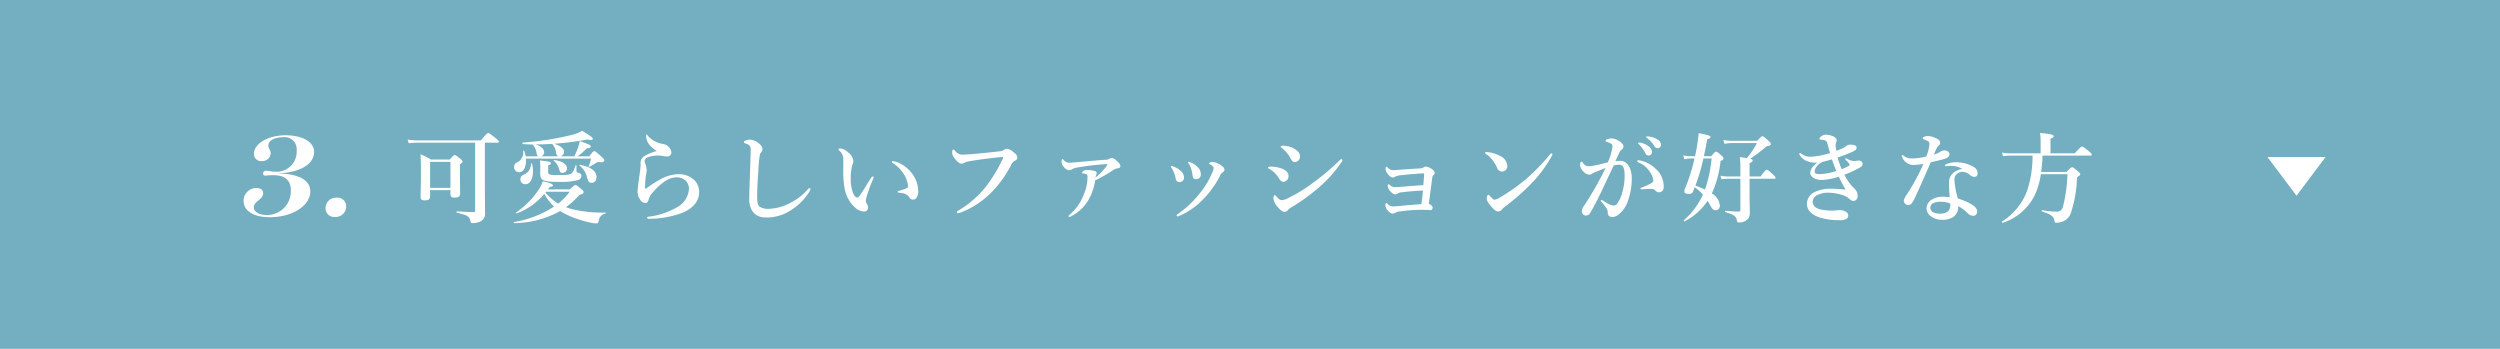 <svg xmlns="http://www.w3.org/2000/svg" width="430" height="60" viewBox="0 0 430 60"><g transform="translate(-250 -620)"><rect width="430" height="60" transform="translate(250 620)" fill="#73afc1"/><path d="M-131.605-12.461h2.193c.17,0,.221-.051.221-.17s-.136-.272-.561-.612c-.935-.748-1.122-.884-1.275-.884-.119,0-.323.136-1.258,1.275H-143.1a11.982,11.982,0,0,1-1.785-.136l.187.629a14.354,14.354,0,0,1,1.581-.1h9.843V-.8c0,.221-.051.289-.272.289-.6,0-1.972-.085-2.873-.136-.085,0-.085.221,0,.238C-134.648,0-134.292.2-134.122.9c.085.425.136.476.476.476a2.992,2.992,0,0,0,1.156-.238,1.493,1.493,0,0,0,.918-1.632c0-.476-.017-1.462-.034-4.794Zm-5.916,8.16v.646c0,.493.17.646.663.646.714,0,1-.187,1-.7,0-.493-.034-2.006-.034-4.2v-.833c.34-.221.442-.323.442-.476,0-.136-.1-.255-.391-.493-.646-.51-.782-.612-.952-.612-.136,0-.272.1-.85.765h-3.247a10.337,10.337,0,0,0-1.785-.9c.085,1.428.068,2.176.068,3.587,0,2.074-.051,3.281-.051,3.791,0,.374.2.544.7.544.7,0,.935-.187.935-.714V-4.3Zm0-.391h-3.5V-9.163h3.5Zm12.937-5.423a5.377,5.377,0,0,0-.238-.935.1.1,0,0,0-.187.034,1.888,1.888,0,0,1-1.105,1.972.793.793,0,0,0-.459.748.853.853,0,0,0,.867.918c.9,0,1.241-1.139,1.156-2.346h11.2a5.835,5.835,0,0,1-.408,1.326c-.034.085.034.119.119.085a8.947,8.947,0,0,0,1.19-.68.852.852,0,0,1,.714-.1c.442.017.68-.1.68-.34,0-.136-.1-.255-.527-.646-.9-.816-1.037-.918-1.207-.918-.136,0-.272.1-.867.884h-2.006a10.019,10.019,0,0,0,1.6-1.394c.527-.017.68-.1.68-.306s-.306-.374-1.9-.918a7.333,7.333,0,0,1-.306,1.139,13.337,13.337,0,0,1-.629,1.479h-2.38a.816.816,0,0,0,.612-.765c0-.544-.578-1.037-1.7-1.394a56.254,56.254,0,0,0,5.763-.731c.527.153.884.085.884-.119,0-.221-.408-.527-1.836-1.377a6.971,6.971,0,0,1-1.887.731,50.246,50.246,0,0,1-8.313,1.292c-.085,0-.085.255,0,.255.459.034.969.068,1.513.068h.136a2.361,2.361,0,0,1,.7,1.428c.068.357.136.544.289.612Zm2.7,0a.763.763,0,0,0,.476-.7c0-.544-.527-1.037-1.462-1.343q1.428,0,2.856-.1l.017.034a2.818,2.818,0,0,1,.646,1.513c.068.357.2.544.425.595Zm1.139,5.7c.1-.136.2-.272.306-.425.459-.085.544-.119.544-.255,0-.238-.476-.442-1.751-.714a5.621,5.621,0,0,1-.714,1.445,14.894,14.894,0,0,1-3.876,3.927c-.068.051.017.187.1.153a11.5,11.5,0,0,0,4.76-3.366,8.391,8.391,0,0,0,1.683,2.176,18.2,18.2,0,0,1-6.9,2.669c-.085.017-.034.187.051.187A16.714,16.714,0,0,0-118.651-.7,14.435,14.435,0,0,0-116.8.255a20.048,20.048,0,0,0,3.434,1.054,5.888,5.888,0,0,0,.918.119c.272,0,.374-.119.442-.476a1.393,1.393,0,0,1,1.122-1.207c.085-.017.1-.187.017-.187a22.046,22.046,0,0,1-5.814-.6,8.092,8.092,0,0,1-.969-.323,14.98,14.98,0,0,0,2.329-2.125c.578-.153.7-.238.7-.493,0-.136-.1-.255-.408-.51-.7-.578-.833-.68-1-.68-.136,0-.272.1-.986.748Zm3.723.391a9.705,9.705,0,0,1-1.972,2.04,9.692,9.692,0,0,1-2.193-1.887c.051-.051.085-.1.136-.153Zm4.624-2.516c0-1.02-.884-1.7-2.839-2.125-.085-.017-.153.1-.085.153A3.386,3.386,0,0,1-114.062-6.6c.255.9.374,1.037.85,1.037C-112.718-5.559-112.4-5.967-112.4-6.545Zm-5.083-1.479c0-.748-.765-1.241-2.21-1.462-.085-.017-.136.068-.068.119a2.825,2.825,0,0,1,.85,1.207c.221.8.289.884.663.884A.758.758,0,0,0-117.479-8.024Zm-6.018-.833c-.017-.085-.17-.068-.17.017a1.965,1.965,0,0,1-1.19,1.853c-.476.221-.629.425-.629.816a.8.8,0,0,0,.833.85c.952,0,1.326-1.1,1.326-2.227A4.6,4.6,0,0,0-123.5-8.857Zm7.65.323A.078.078,0,0,0-116-8.551c-.272.782-.442,1.19-.765,1.411-.357.238-.884.255-2.38.255-1.292,0-1.564-.085-1.564-.527V-8.568c.306-.068.459-.17.459-.357,0-.238-.153-.272-1.887-.476a9.489,9.489,0,0,1,.068,1.19c0,.7-.017.867-.017,1.037,0,1.241.476,1.462,3.485,1.462a10.7,10.7,0,0,0,2.975-.306A.749.749,0,0,0-115-6.732a.531.531,0,0,0-.374-.51c-.442-.119-.476-.153-.476-.425Zm14.365,2.414A16.992,16.992,0,0,0-103.3-4.981c-.119.085-.34.238-.476.34-.17.119-.289.119-.289-.034a18.277,18.277,0,0,1,.17-2.159,6.88,6.88,0,0,0,.136-.884,4.337,4.337,0,0,0-.289-1.207,1.3,1.3,0,0,1-.068-.425.738.738,0,0,1,.527-.595,4.84,4.84,0,0,1,2.108-.289,4.4,4.4,0,0,1,.731.1,2.419,2.419,0,0,0,.578.051.7.7,0,0,0,.646-.8,1.762,1.762,0,0,0-1.445-1.36,4.349,4.349,0,0,1-2.6-1.394c-.085-.153-.119-.238-.2-.238-.068,0-.1.1-.1.34a2.593,2.593,0,0,0,.714,1.6,5.652,5.652,0,0,0,1.122.9,8.62,8.62,0,0,0-2.125.884,1.312,1.312,0,0,0-.663,1.088v.527a8.286,8.286,0,0,1-.119,1.173c-.136.969-.391,2.72-.391,3.349a2.145,2.145,0,0,0,.391,1.275,1.152,1.152,0,0,0,.986.663c.153,0,.391-.136.493-.493a3.149,3.149,0,0,1,.9-1.513c1.547-1.768,2.924-2.414,3.808-2.414A2.229,2.229,0,0,1-97.1-5.95a1.89,1.89,0,0,1,.6,1.479,3.87,3.87,0,0,1-2.227,3.213A12.569,12.569,0,0,1-103.334.255c-.238.034-.357.068-.357.187,0,.136.119.2.391.187A16.449,16.449,0,0,0-97.605-.408c1.836-.765,2.856-2.057,2.856-3.451a2.91,2.91,0,0,0-.816-2.159A3.862,3.862,0,0,0-98.4-7.038,6.769,6.769,0,0,0-101.481-6.12Zm17.391-4.658a.833.833,0,0,0,.238-.578,1.189,1.189,0,0,0-.493-.867,2.63,2.63,0,0,0-1.632-.765,2.274,2.274,0,0,0-.782.153c-.17.085-.289.153-.289.306,0,.1.051.119.527.289.544.221.663.493.646,1.122-.068,2.584-.187,5.372-.255,8.211C-86.182-.816-85.094.408-83.309.408A7.651,7.651,0,0,0-78.77-.969a9.845,9.845,0,0,0,2.958-3.026,1.582,1.582,0,0,0,.221-.476.16.16,0,0,0-.17-.17c-.1,0-.2.1-.306.221a9.884,9.884,0,0,1-2.975,2.3,8.345,8.345,0,0,1-3.706,1.037,2.683,2.683,0,0,1-1.632-.391c-.255-.238-.391-.731-.391-1.615,0-1.071.068-2.618.2-4.4a21.961,21.961,0,0,1,.289-2.992C-84.243-10.625-84.159-10.676-84.09-10.778Zm22.627,1.5c-.085,0-.153.034-.153.119,0,.1.1.153.221.238a5.74,5.74,0,0,1,1.768,1.734,4.776,4.776,0,0,1,.816,2.159.392.392,0,0,1-.272.408,11.7,11.7,0,0,1-1.19.408c-.17.051-.323.085-.323.187s.051.153.255.17c1.088.085,1.479.374,1.785.85a.618.618,0,0,0,.629.323.654.654,0,0,0,.6-.357,1.961,1.961,0,0,0,.255-1.224,5.252,5.252,0,0,0-.612-2.227,5.864,5.864,0,0,0-2.278-2.278A3.768,3.768,0,0,0-61.464-9.282ZM-64.8-6.256a.713.713,0,0,0,.068-.272c0-.085-.085-.119-.17-.119s-.2.136-.34.34c-.935,1.462-1.377,2.244-1.9,2.975a.629.629,0,0,1-.408.306c-.289,0-.561-.34-.748-.833a6.624,6.624,0,0,1-.374-2.38,8.364,8.364,0,0,1,.289-2.448,1.188,1.188,0,0,0,.153-.663,2.186,2.186,0,0,0-.969-1.5,2.136,2.136,0,0,0-1.224-.612c-.289,0-.357.034-.357.17,0,.1.034.1.119.187a1.846,1.846,0,0,1,.7,1.275c.034.833,0,1.632,0,2.363a15.847,15.847,0,0,0,.221,2.788,5.669,5.669,0,0,0,1.768,3.332,2.392,2.392,0,0,0,1.632.731.655.655,0,0,0,.646-.7,1.564,1.564,0,0,0-.272-.731,1.023,1.023,0,0,1-.119-.459,5.96,5.96,0,0,1,.221-.9A23.737,23.737,0,0,1-64.8-6.256Zm21.437-3.672A6.656,6.656,0,0,1-42.645-10c.085,0,.17.017.17.085a1.382,1.382,0,0,1-.221.578A26.018,26.018,0,0,1-45.347-5,17.549,17.549,0,0,1-50.159-.782c-.187.119-.272.187-.272.272,0,.153.068.187.221.187a.945.945,0,0,0,.255-.051,14.979,14.979,0,0,0,5.61-3.672,18.82,18.82,0,0,0,3.23-4.522,1.557,1.557,0,0,1,.731-.816.548.548,0,0,0,.357-.442c0-.391-.153-.629-.765-1.088a1.658,1.658,0,0,0-1.1-.493.747.747,0,0,0-.442.2,1.509,1.509,0,0,1-.765.238c-1.547.187-3.247.34-4.913.493-.425.034-.833.051-1.258.068a1.571,1.571,0,0,1-1.479-.68c-.136-.136-.2-.2-.289-.2-.1,0-.187.17-.187.51,0,.391.1.629.561,1.19.408.51.731.731,1.02.731a.963.963,0,0,0,.493-.119,1.562,1.562,0,0,1,.595-.238C-47.048-9.5-45.059-9.741-43.358-9.928ZM-26.63-5.967a23.98,23.98,0,0,0,3.06-1.751,1.767,1.767,0,0,1,.765-.323c.34-.034.51-.17.51-.391,0-.323-.323-.629-.561-.833a1.568,1.568,0,0,0-.969-.578,1.137,1.137,0,0,0-.408.187,1.432,1.432,0,0,1-.629.136c-1.751.119-3.5.306-5.253.442-.476.034-.833.068-1.037.068a1.2,1.2,0,0,1-.867-.442c-.136-.119-.153-.2-.238-.2s-.153.2-.153.408a1.233,1.233,0,0,0,.391.952,1.367,1.367,0,0,0,.952.578,1.075,1.075,0,0,0,.476-.187,2.556,2.556,0,0,1,.816-.272c.952-.17,1.785-.289,2.55-.374.9-.1,1.666-.17,2.363-.221.238-.017.323,0,.323.085s-.034.136-.2.34a11.272,11.272,0,0,1-1.819,1.87,1.61,1.61,0,0,1,.136-.51.411.411,0,0,0,.051-.238.372.372,0,0,0-.255-.34,4.442,4.442,0,0,0-1.377-.2,1.127,1.127,0,0,0-.612.136c-.153.1-.255.221-.255.34s.068.1.17.119c.357.034.68.153.714.272a1.3,1.3,0,0,1,.034.442A7.487,7.487,0,0,1-28.568-3.6,8.448,8.448,0,0,1-31.05-.051C-31.2.068-31.2.1-31.2.17a.133.133,0,0,0,.136.136.927.927,0,0,0,.425-.17A7.249,7.249,0,0,0-27.463-3.23,10.347,10.347,0,0,0-26.63-5.967Zm16.116-2.839a3.728,3.728,0,0,1,.391.833,6.284,6.284,0,0,1,.238,1.105c.051.425.136.68.663.68a.789.789,0,0,0,.765-.867A1.73,1.73,0,0,0-8.95-8.211a3.486,3.486,0,0,0-1.258-.85.992.992,0,0,0-.323-.1.115.115,0,0,0-.119.119C-10.65-8.976-10.6-8.925-10.514-8.806Zm4.267.748a1.98,1.98,0,0,1-.221.68A14.109,14.109,0,0,1-8.355-4.114,17.559,17.559,0,0,1-12.469-.153c-.1.068-.136.119-.136.187,0,.1.051.187.136.187A.69.69,0,0,0-12.18.136,12.523,12.523,0,0,0-7.93-2.856,15.976,15.976,0,0,0-5.125-6.834a.982.982,0,0,1,.357-.459c.221-.153.374-.306.374-.493,0-.289-.187-.527-.714-.867a3.14,3.14,0,0,0-1.275-.493.959.959,0,0,0-.527.119c-.1.051-.136.119-.136.153a.126.126,0,0,0,.085.1,1.668,1.668,0,0,1,.527.357A.493.493,0,0,1-6.247-8.058Zm-7.259-.068a3.781,3.781,0,0,1,.408.782,4.086,4.086,0,0,1,.306,1.02c.085.476.34.646.612.646a.764.764,0,0,0,.833-.816,1.631,1.631,0,0,0-.51-1.071A4.4,4.4,0,0,0-13.251-8.4a.817.817,0,0,0-.255-.068.128.128,0,0,0-.119.119C-13.625-8.3-13.591-8.245-13.506-8.126ZM5.448-11.577a5.684,5.684,0,0,1,1.53,1.819c.272.476.408.629.714.629a.923.923,0,0,0,.9-1.037c0-.663-.68-1.105-1.207-1.377a4.223,4.223,0,0,0-1.819-.391c-.221,0-.289.068-.289.136C5.278-11.7,5.312-11.679,5.448-11.577ZM6.57-.918A1.686,1.686,0,0,1,7.1-1.326a33.689,33.689,0,0,0,4.726-3.417,21.674,21.674,0,0,0,3.944-4.42.528.528,0,0,0,.119-.289.152.152,0,0,0-.17-.17c-.119,0-.221.119-.391.289A42.007,42.007,0,0,1,10.684-5.44,26.761,26.761,0,0,1,6.519-2.907a2.857,2.857,0,0,1-1.02.34c-.425,0-.731-.391-.986-.68-.1-.1-.136-.2-.255-.2-.085,0-.238.289-.238.612a2.922,2.922,0,0,0,.8,1.5c.493.561.8.765,1.139.765A.785.785,0,0,0,6.57-.918ZM3.323-7.956A4.344,4.344,0,0,1,4.972-6.324c.255.408.51.6.765.6a.959.959,0,0,0,.884-1.037c0-.544-.442-1.02-1.343-1.309a5.6,5.6,0,0,0-1.717-.272c-.289,0-.476.051-.476.17C3.085-8.092,3.153-8.024,3.323-7.956ZM29.81-5.168c-1.513.119-2.618.2-3.927.306-.527.034-.867.051-1,.051a1.194,1.194,0,0,1-.816-.374c-.119-.1-.17-.136-.221-.136-.085,0-.153.17-.153.289a1.458,1.458,0,0,0,.442.918c.357.425.629.544.867.544a.6.6,0,0,0,.357-.119,1.751,1.751,0,0,1,.935-.255c.986-.119,1.734-.2,3.451-.289-.034.527-.119,1.292-.272,2.346-1.275.1-2.533.187-3.808.323-.51.051-.867.068-1.054.068a1.248,1.248,0,0,1-.986-.493.259.259,0,0,0-.17-.1c-.068,0-.17.1-.17.374a1.439,1.439,0,0,0,.476.986,1.16,1.16,0,0,0,.816.476.685.685,0,0,0,.34-.119,1.979,1.979,0,0,1,.952-.272,26.968,26.968,0,0,1,3.553-.272c.425,0,.7.017.935.017.306.017.578.034.7.034.2,0,.357-.153.357-.425,0-.187-.187-.493-.663-.629.255-1.9.425-3.213.612-4.59a.508.508,0,0,1,.17-.357c.153-.153.238-.255.238-.425,0-.187-.187-.476-.7-.765a1.932,1.932,0,0,0-.782-.289.645.645,0,0,0-.408.119,1.174,1.174,0,0,1-.6.187c-1.394.085-2.4.153-3.621.238a10.474,10.474,0,0,1-1.122.068,1.308,1.308,0,0,1-.9-.493c-.068-.068-.1-.1-.153-.1-.068,0-.17.136-.17.323a1.4,1.4,0,0,0,.425.969c.34.425.6.561.782.561a.661.661,0,0,0,.425-.136,3.393,3.393,0,0,1,1.275-.272c1.088-.136,2.278-.221,3.587-.306.1,0,.153.051.136.221C29.912-6.375,29.878-5.882,29.81-5.168Zm12.24,2.516c-.17,0-.408-.238-.782-.629C41.132-3.434,41.081-3.5,41-3.5c-.153,0-.272.289-.272.646s.221.8.952,1.581c.459.493.68.646,1.037.646a.874.874,0,0,0,.68-.408,2.7,2.7,0,0,1,.442-.408,38.6,38.6,0,0,0,4.539-3.978,22.285,22.285,0,0,0,3.536-4.76.592.592,0,0,0,.1-.289.148.148,0,0,0-.17-.153.365.365,0,0,0-.221.153,36.181,36.181,0,0,1-3.995,4.148,32.628,32.628,0,0,1-4.709,3.332A2.117,2.117,0,0,1,42.049-2.652Zm-1.5-7.888a4.447,4.447,0,0,1,1.241,1.19,5.9,5.9,0,0,1,.714,1.224.885.885,0,0,0,.833.629.9.9,0,0,0,.918-.952,2.019,2.019,0,0,0-1.173-1.7,6.077,6.077,0,0,0-2.159-.68,2.834,2.834,0,0,0-.323-.017c-.1,0-.17.051-.17.136C40.435-10.642,40.468-10.591,40.554-10.54Zm26.554-1.921a.73.73,0,0,0-.272,0c-.051.017-.085.034-.085.1s.119.153.187.221a6.362,6.362,0,0,1,1.071,1.5.609.609,0,0,0,.578.391.571.571,0,0,0,.561-.6,1.274,1.274,0,0,0-.629-1.02A3.319,3.319,0,0,0,67.107-12.461Zm1.36-1.071a.446.446,0,0,0-.272.017.1.1,0,0,0-.051.1c0,.068.136.153.2.2a4.314,4.314,0,0,1,1.19,1.326.65.65,0,0,0,.629.374.57.57,0,0,0,.527-.629,1.092,1.092,0,0,0-.612-.867A3.492,3.492,0,0,0,68.467-13.532Zm.7,9.027a.757.757,0,0,1,.578.306.8.8,0,0,0,.7.272c.289-.017.714-.255.714-.935a4,4,0,0,0-1.428-3.145,5.24,5.24,0,0,0-2.754-1.411c-.051,0-.085-.017-.119-.017-.17,0-.255.051-.255.17,0,.1.136.17.306.238a4.127,4.127,0,0,1,1.955,1.734,2.8,2.8,0,0,1,.51,1.394c0,.272-.561.6-2.057,1.19-.153.068-.153.085-.153.153s.034.119.187.119c.119,0,.323-.017.51-.034C68.2-4.488,68.569-4.5,69.164-4.5ZM62.84-9.282c.255-.561.493-1.037.646-1.394a1.252,1.252,0,0,1,.357-.527.669.669,0,0,0,.391-.544.666.666,0,0,0-.153-.476,2.775,2.775,0,0,0-1.785-.969,2.684,2.684,0,0,0-.833.136c-.17.051-.289.153-.289.306,0,.1.119.119.255.17a4.246,4.246,0,0,1,.663.289.507.507,0,0,1,.255.493,9.773,9.773,0,0,1-.8,2.72c-.7.17-1.343.357-1.972.476a7.046,7.046,0,0,1-1.462.2,1.3,1.3,0,0,1-.867-.6c-.068-.1-.085-.187-.221-.187-.153,0-.255.255-.255.612a1.955,1.955,0,0,0,.646,1.156,1.458,1.458,0,0,0,.952.459.667.667,0,0,0,.442-.153,3.386,3.386,0,0,1,.493-.238c.544-.238,1.19-.493,1.853-.748A54.514,54.514,0,0,1,57.4-1.53a1.581,1.581,0,0,0-.323.918.688.688,0,0,0,.646.68.817.817,0,0,0,.748-.374c.442-.731,1.054-1.87,1.683-3.162.714-1.445,1.632-3.451,2.4-5.066a4.68,4.68,0,0,1,.884-.136c.765,0,1,.476,1,2.074a10.436,10.436,0,0,1-.408,2.7,6.022,6.022,0,0,1-.884,1.938.737.737,0,0,1-.646.306,1.8,1.8,0,0,1-.646-.187A7.381,7.381,0,0,1,60.7-2.5a.38.38,0,0,0-.221-.1.125.125,0,0,0-.136.136c0,.051.034.1.119.2a10.112,10.112,0,0,1,.731.918,1.359,1.359,0,0,1,.34.9c-.017.544.323.765.833.765.578,0,1.071-.391,1.666-1.02a5.528,5.528,0,0,0,1-1.819,11.338,11.338,0,0,0,.629-3.859c0-1.717-.833-2.958-1.938-2.958A5.656,5.656,0,0,0,62.84-9.282Zm13.617-.459a32.3,32.3,0,0,1-1.53,4.93,1.968,1.968,0,0,0-.221.748c0,.306.272.408.782.408A.654.654,0,0,0,76.22-4.1c.1-.238.187-.476.272-.7A7.724,7.724,0,0,1,77.9-3.519a12.99,12.99,0,0,1-3.281,4.4c-.068.051.051.238.119.2A10.517,10.517,0,0,0,78.7-2.448a5.86,5.86,0,0,1,.34.544C79.5-1.02,79.7-.833,80.13-.833a.732.732,0,0,0,.68-.816,2.658,2.658,0,0,0-1.377-2.074,17.981,17.981,0,0,0,1.5-5.559c.374-.187.51-.306.51-.476,0-.136-.1-.272-.374-.51-.595-.544-.731-.646-.9-.646-.136,0-.272.1-.85.782H78.073c.17-.833.357-1.768.578-2.907.374-.1.544-.221.544-.408,0-.2-.34-.323-2.023-.646-.085.9-.221,1.853-.391,2.822-.068.374-.153.765-.238,1.139h-.7a6.733,6.733,0,0,1-1.326-.136l.187.663a5.711,5.711,0,0,1,1.224-.136Zm2.941,0A22.821,22.821,0,0,1,78.26-4.4c-.544-.255-1.088-.476-1.649-.68a34.058,34.058,0,0,0,1.377-4.658Zm6.528,3.485h4.25c.17,0,.221-.051.221-.17S90.262-6.7,89.939-7c-.731-.663-.9-.8-1.054-.8-.119,0-.323.136-1.071,1.156H85.927V-8.959c.408-.153.527-.255.527-.425,0-.136-.068-.221-.425-.306a24.825,24.825,0,0,0,2.788-2.125c.68-.17.765-.2.765-.425,0-.136-.1-.272-.425-.561-.731-.663-.85-.765-1.02-.765-.136,0-.272.1-.9.782h-4.42a7.377,7.377,0,0,1-1.394-.136l.187.663a6.3,6.3,0,0,1,1.292-.136h4.284a13.85,13.85,0,0,1-1.717,2.584c-.306-.051-.714-.1-1.224-.17a13.948,13.948,0,0,1,.1,1.785v1.547H82.153a5.856,5.856,0,0,1-1.241-.136l.187.629a7.01,7.01,0,0,1,1.105-.1h2.142V-.833c0,.17-.119.221-.323.221-.646,0-1.394-.051-2.261-.136-.085,0-.085.221,0,.238C83.1-.136,83.6.17,83.717.8c.068.34.068.459.425.459A1.962,1.962,0,0,0,85.791.476a2.326,2.326,0,0,0,.17-1.156c0-.867-.034-1.292-.034-3.57ZM97.571-9.027a3.987,3.987,0,0,0-.731.68,1.72,1.72,0,0,0-.476,1.071c0,.68.85,1.224,1.921,1.224a10.258,10.258,0,0,0,2.992-.561,23.687,23.687,0,0,0,1.173,2.227,23.593,23.593,0,0,0-2.618-.153,6.2,6.2,0,0,0-2.686.561,2.284,2.284,0,0,0-1.36,2.023c0,.935.578,1.785,2.142,2.346a10.888,10.888,0,0,0,3.383.476,2.513,2.513,0,0,0,1.258-.2.657.657,0,0,0,.323-.544.769.769,0,0,0-.51-.765,2.081,2.081,0,0,0-.969-.221c-.306,0-.68.085-1.207.085a10.844,10.844,0,0,1-1.955-.17c-1.054-.2-1.479-.782-1.479-1.377a1.4,1.4,0,0,1,.833-1.139,4.261,4.261,0,0,1,1.972-.391,8.591,8.591,0,0,1,2.533.476,3.017,3.017,0,0,1,.986.578,1.1,1.1,0,0,0,.7.374.787.787,0,0,0,.714-.85,1.748,1.748,0,0,0-.68-1.411,8.349,8.349,0,0,1-1.6-2.261,17.671,17.671,0,0,0,2.737-1.275.708.708,0,0,0,.408-.629.613.613,0,0,0-.51-.527,1.225,1.225,0,0,0-.459.034,3.579,3.579,0,0,1-.425.034,2.243,2.243,0,0,1-1.139-.306c-.2-.1-.272-.153-.34-.153a.114.114,0,0,0-.119.1c0,.068.034.119.119.2.442.425.629.714.629.8s-.017.119-.119.187a6.257,6.257,0,0,1-1.241.578,14.761,14.761,0,0,1-.7-1.989c.8-.272,1.717-.629,2.482-.969.646-.289.782-.425.782-.748,0-.357-.425-.51-1.071-.51a1.062,1.062,0,0,0-.663.2,1.911,1.911,0,0,1-.255.187,3.216,3.216,0,0,1-.357.2,7.936,7.936,0,0,1-1.156.476,9.021,9.021,0,0,1-.1-.9,1.036,1.036,0,0,1,.068-.51.905.905,0,0,0,.1-.408c0-.289-.238-.544-.68-.714a3.6,3.6,0,0,0-1.19-.238,1.274,1.274,0,0,0-.986.493.337.337,0,0,0-.1.221.115.115,0,0,0,.119.119c.051,0,.136.017.221.017a2.926,2.926,0,0,1,.493.085.65.65,0,0,1,.51.527c.17.578.374,1.326.476,1.683a12.75,12.75,0,0,1-3.332.646,2.522,2.522,0,0,1-1.615-.544.3.3,0,0,0-.221-.085.12.12,0,0,0-.119.136.418.418,0,0,0,.068.187,2.467,2.467,0,0,0,1.309,1.071A3.916,3.916,0,0,0,97.571-9.027Zm.918-.136c.561-.136.85-.2,1.6-.425.323.9.476,1.309.748,1.989a9.241,9.241,0,0,1-2.907.544c-.578,0-.8-.153-.8-.442a1.338,1.338,0,0,1,.17-.612,3.072,3.072,0,0,1,.629-.731A2.637,2.637,0,0,1,98.489-9.163Zm24,1.207c-1.122.255-2.261.884-2.261,2.346,0,.731.051,1.632.119,2.533a8.384,8.384,0,0,0-1.224-.085,3.5,3.5,0,0,0-2.04.612,1.773,1.773,0,0,0-.714,1.411,1.669,1.669,0,0,0,.68,1.292A3.058,3.058,0,0,0,118.992.8a3.368,3.368,0,0,0,1.972-.476,2.11,2.11,0,0,0,.85-1.87,7.183,7.183,0,0,1,1.6,1.19,1.352,1.352,0,0,0,.986.476.669.669,0,0,0,.663-.748c0-.663-.7-1.36-3.315-2.244a13.852,13.852,0,0,1-.578-3.162,1.2,1.2,0,0,1,.629-1.19,1.235,1.235,0,0,1,.765-.221,1.955,1.955,0,0,1,1.326.6,1.347,1.347,0,0,0,.663.272c.425,0,.6-.272.6-.663a1.31,1.31,0,0,0-.782-1.105,5.929,5.929,0,0,0-2.873-.748,4.141,4.141,0,0,0-1.768.34c-.119.051-.2.119-.2.221,0,.085.068.119.17.119a3,3,0,0,0,.323-.034,5.917,5.917,0,0,1,.8-.017A3.514,3.514,0,0,1,122.494-7.956Zm-2.057,5.95a1.2,1.2,0,0,1,.017.238,1.483,1.483,0,0,1-.374,1.105,2.164,2.164,0,0,1-1.428.408,2.486,2.486,0,0,1-1.207-.272.922.922,0,0,1-.425-.782.924.924,0,0,1,.425-.714,2.873,2.873,0,0,1,1.462-.272A4.481,4.481,0,0,1,120.437-2.006Zm-.969-9.129a1.449,1.449,0,0,0-.714.221,4.419,4.419,0,0,1-1.122.51c.442-1.088.612-1.377.85-1.564a.518.518,0,0,0,.221-.442.647.647,0,0,0-.374-.629,3.6,3.6,0,0,0-1.7-.561,1.475,1.475,0,0,0-.748.17.3.3,0,0,0-.17.221c0,.068.051.119.136.153.9.34,1.02.442,1.02.85a6.477,6.477,0,0,1-.561,2.142,12.641,12.641,0,0,1-2.295.323,3.4,3.4,0,0,1-.833-.085,1.978,1.978,0,0,1-.765-.408c-.1-.085-.136-.1-.187-.1-.034,0-.119.017-.119.1a.7.7,0,0,0,.068.289,2.252,2.252,0,0,0,1,1.088,2.137,2.137,0,0,0,1.105.221c.391,0,1.139-.1,1.547-.153a36.043,36.043,0,0,1-2.805,5.168,2.867,2.867,0,0,0-.561,1.122.683.683,0,0,0,.238.544.667.667,0,0,0,.527.221.891.891,0,0,0,.442-.136,3.239,3.239,0,0,0,.68-1.071c.816-1.717,1.785-3.91,2.737-6.137,1.071-.255,1.972-.459,2.516-.646.51-.187.714-.408.714-.8C120.318-10.761,120.012-11.1,119.468-11.135Zm25.109.9c.17,0,.221-.051.221-.17s-.136-.272-.51-.578c-.816-.68-1-.816-1.156-.816-.119,0-.323.136-1.275,1.173h-4.165v-2.5c.374-.153.544-.306.544-.442,0-.187-.187-.374-2.346-.561a8.925,8.925,0,0,1,.1,1.275v2.227h-5.27a7.213,7.213,0,0,1-1.377-.136l.187.629a8.432,8.432,0,0,1,1.207-.1H134.6a19.03,19.03,0,0,1-.969,6.137,10.672,10.672,0,0,1-4.284,5.2c-.068.051.034.255.119.221a9.365,9.365,0,0,0,5.491-4.709,13.233,13.233,0,0,0,1.071-3.655H140.6a26.081,26.081,0,0,1-.748,5.525,1.086,1.086,0,0,1-1.173.918,13.3,13.3,0,0,1-2.431-.255c-.085-.017-.1.187-.017.221,1.581.527,2.006.85,2.125,1.564.051.306.1.374.306.374a2.74,2.74,0,0,0,1.428-.357,2.338,2.338,0,0,0,1.054-1.19,21.338,21.338,0,0,0,1.1-6.239c.51-.374.561-.425.561-.544,0-.136-.1-.255-.408-.527-.7-.578-.833-.68-1-.68-.136,0-.272.1-.952.8h-4.369a22.3,22.3,0,0,0,.238-2.805Z" transform="translate(465 657)" fill="#fff"/><path d="M5,0l5,6.667H0Z" transform="translate(650 653.667) rotate(180)" fill="#fff"/><path d="M-4.632.36C-.576.36,2.376-1.7,2.376-4.08,2.376-6.1.168-7.152-3.24-7.152l.024-.024c3.6-.12,6.24-1.464,6.24-3.7,0-1.68-1.92-2.856-4.968-2.856-2.688,0-5.376,1.3-5.376,3.192a1.21,1.21,0,0,0,1.3,1.248A1.449,1.449,0,0,0-4.44-10.632c0-.528-.408-.864-.408-1.32,0-.864,1.032-1.44,2.544-1.44A2.054,2.054,0,0,1,.024-11.184,3.442,3.442,0,0,1-3.5-7.464c-.72,0-1.368-.168-1.68-.168-.336,0-.576.168-.576.5,0,.24.168.336.432.336.168,0,.6-.072,1.344-.072,1.9,0,3,.816,3,2.568A4.067,4.067,0,0,1-5.136-.024c-1.392,0-2.208-.6-2.208-1.3,0-1.128,1.608-1.3,1.608-2.448,0-.552-.408-.888-1.128-.888A2.179,2.179,0,0,0-9.1-2.424C-9.1-.912-7.656.36-4.632.36ZM6.912-3a1.8,1.8,0,0,0-1.92,1.8A1.475,1.475,0,0,0,6.6.312a1.793,1.793,0,0,0,1.944-1.8A1.483,1.483,0,0,0,6.912-3Z" transform="translate(301 657)" fill="#fff"/></g></svg>